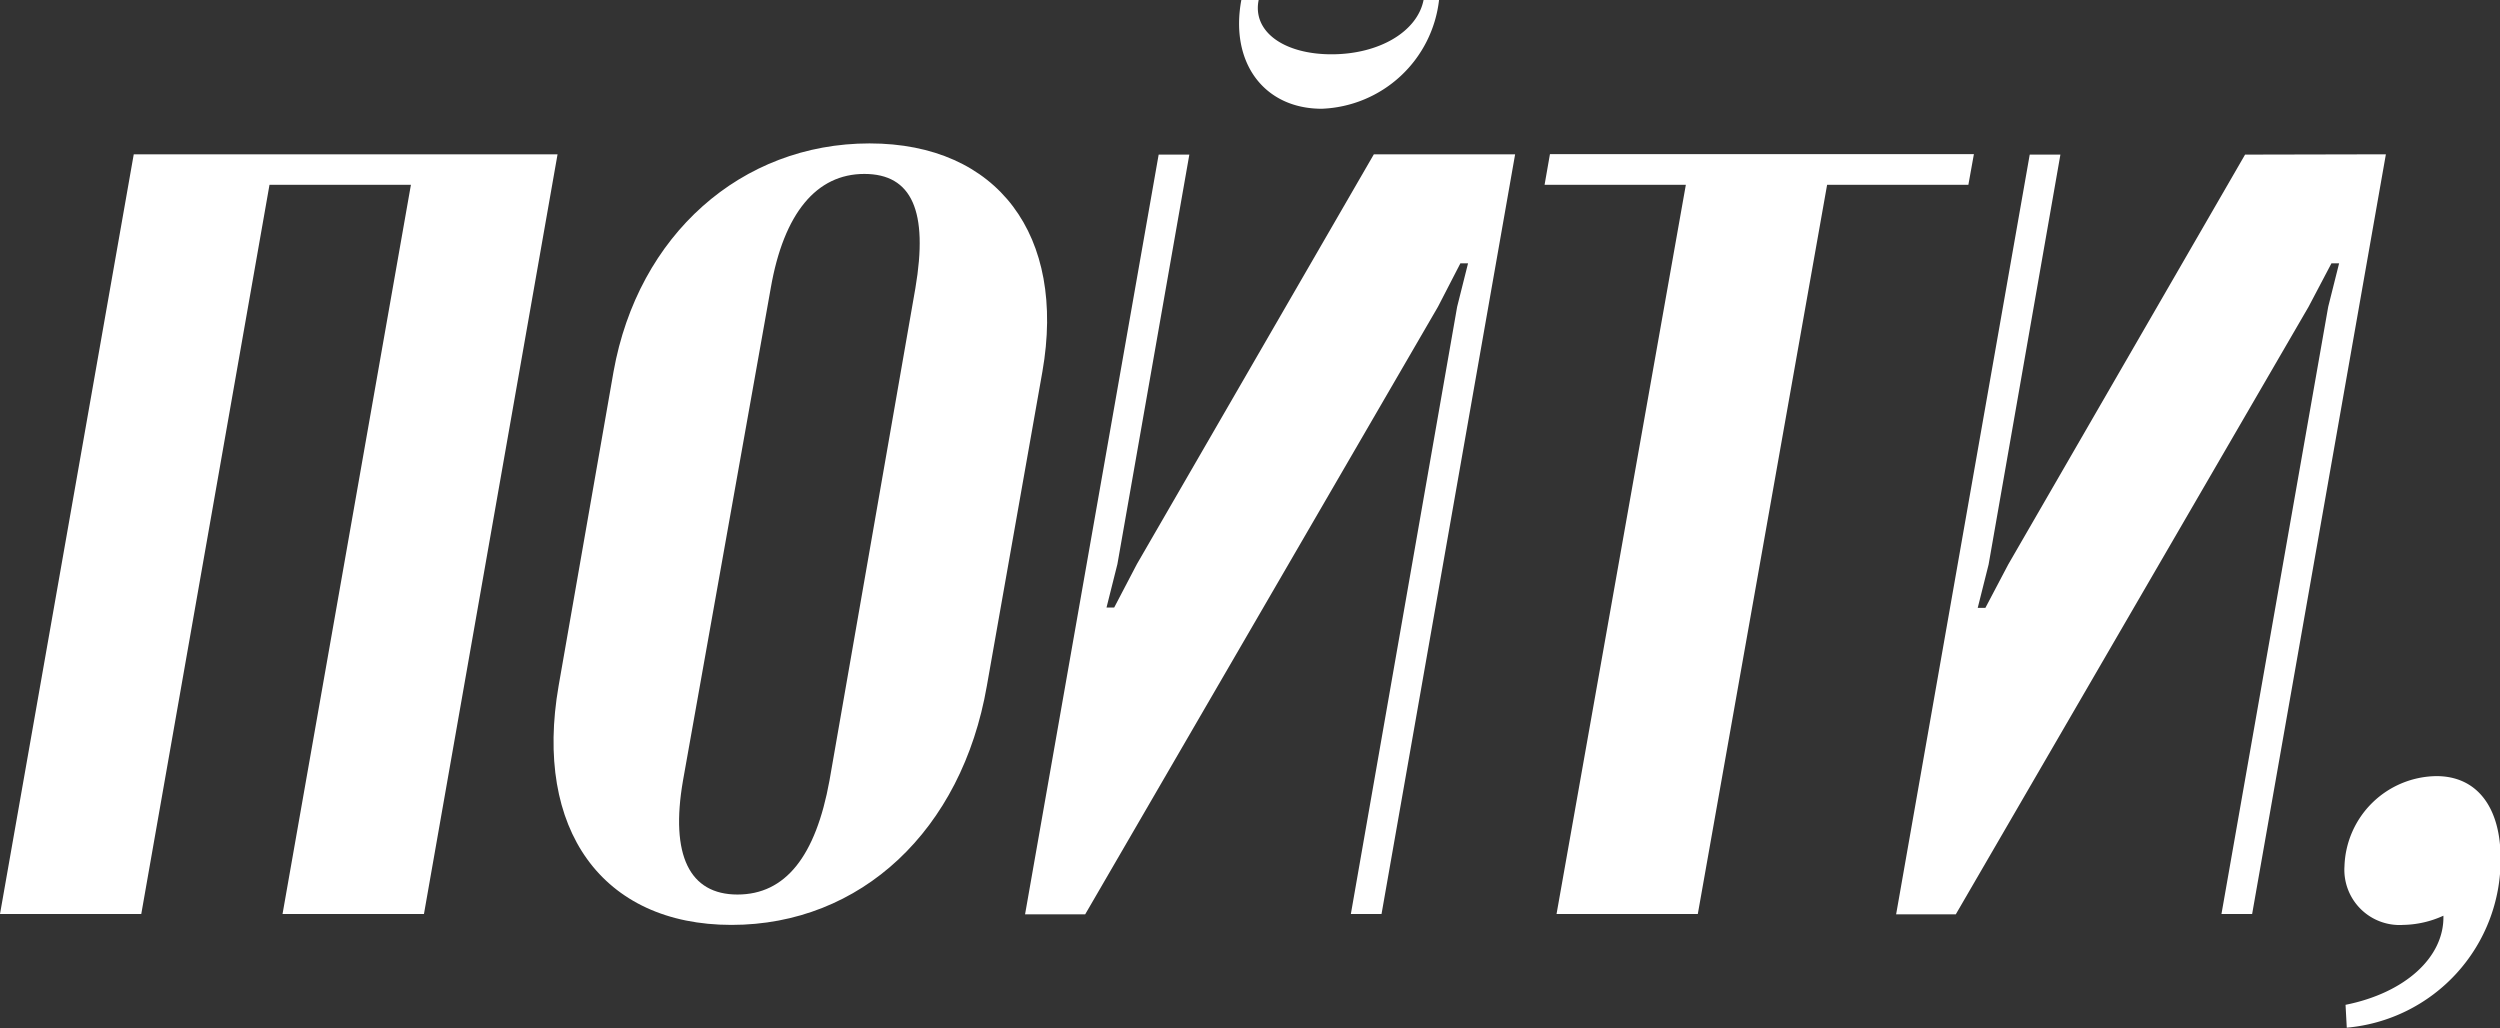 <?xml version="1.0" encoding="UTF-8"?> <svg xmlns="http://www.w3.org/2000/svg" viewBox="0 0 162.99 67.04"><rect x="0" y="0" width="162.99" height="67.04" fill="#333333" stroke="none"/> <defs> <style>.cls-1{fill:#fff;}</style> </defs> <g id="Слой_2" data-name="Слой 2"> <g id="Слой_1-2" data-name="Слой 1"> <path class="cls-1" d="M8.72,10.06H36.35L27.64,59.59H18.42l8.37-47.54H17.57L9.21,59.59H0Z"></path> <path class="cls-1" d="M40,24.23C41.6,15.31,48.33,9.35,56.69,9.35s12.83,6,11.27,14.88L64.34,44.71C62.71,54.14,56.12,60.3,47.69,60.3s-12.9-6.23-11.27-15.59Zm4.53,26.65c-.85,4.89.43,7.44,3.55,7.44s5.1-2.48,6-7.44l5.6-32.1c.85-5-.22-7.44-3.33-7.44s-5.25,2.55-6.1,7.44Z"></path> <path class="cls-1" d="M98.78,10.06,90.07,59.59h-2L95,20l.71-2.83h-.5L93.75,20l-23,39.61H66.83l8.71-49.53h2L72.85,36.78l-.71,2.83h.5l1.48-2.83L89.57,10.06ZM93.82,0a8,8,0,0,1-7.65,7.09c-3.75,0-6-3-5.24-7.09h1.13c-.42,2.05,1.63,3.54,4.75,3.54s5.6-1.49,6-3.54Z"></path> <path class="cls-1" d="M128.33,12.05h-9.21l-8.43,47.54h-9.21l8.43-47.54H100.7l.35-2h27.64Z"></path> <path class="cls-1" d="M155.55,10.06l-8.72,49.53h-2L151.79,20l.71-2.83H152L150.51,20l-23,39.61h-3.89l8.71-49.53h2l-4.68,26.72-.71,2.83h.5l1.49-2.83,15.44-26.72Z"></path> <path class="cls-1" d="M156.68,60.3a3.6,3.6,0,0,1-3.83-3.82,6.07,6.07,0,0,1,6-5.88c2.62,0,4.18,2,4.18,5.38A11,11,0,0,1,153,67l-.08-1.49c3.9-.78,6.45-3.12,6.38-5.81A6.55,6.55,0,0,1,156.68,60.3Z"></path> </g> </g> </svg> 
